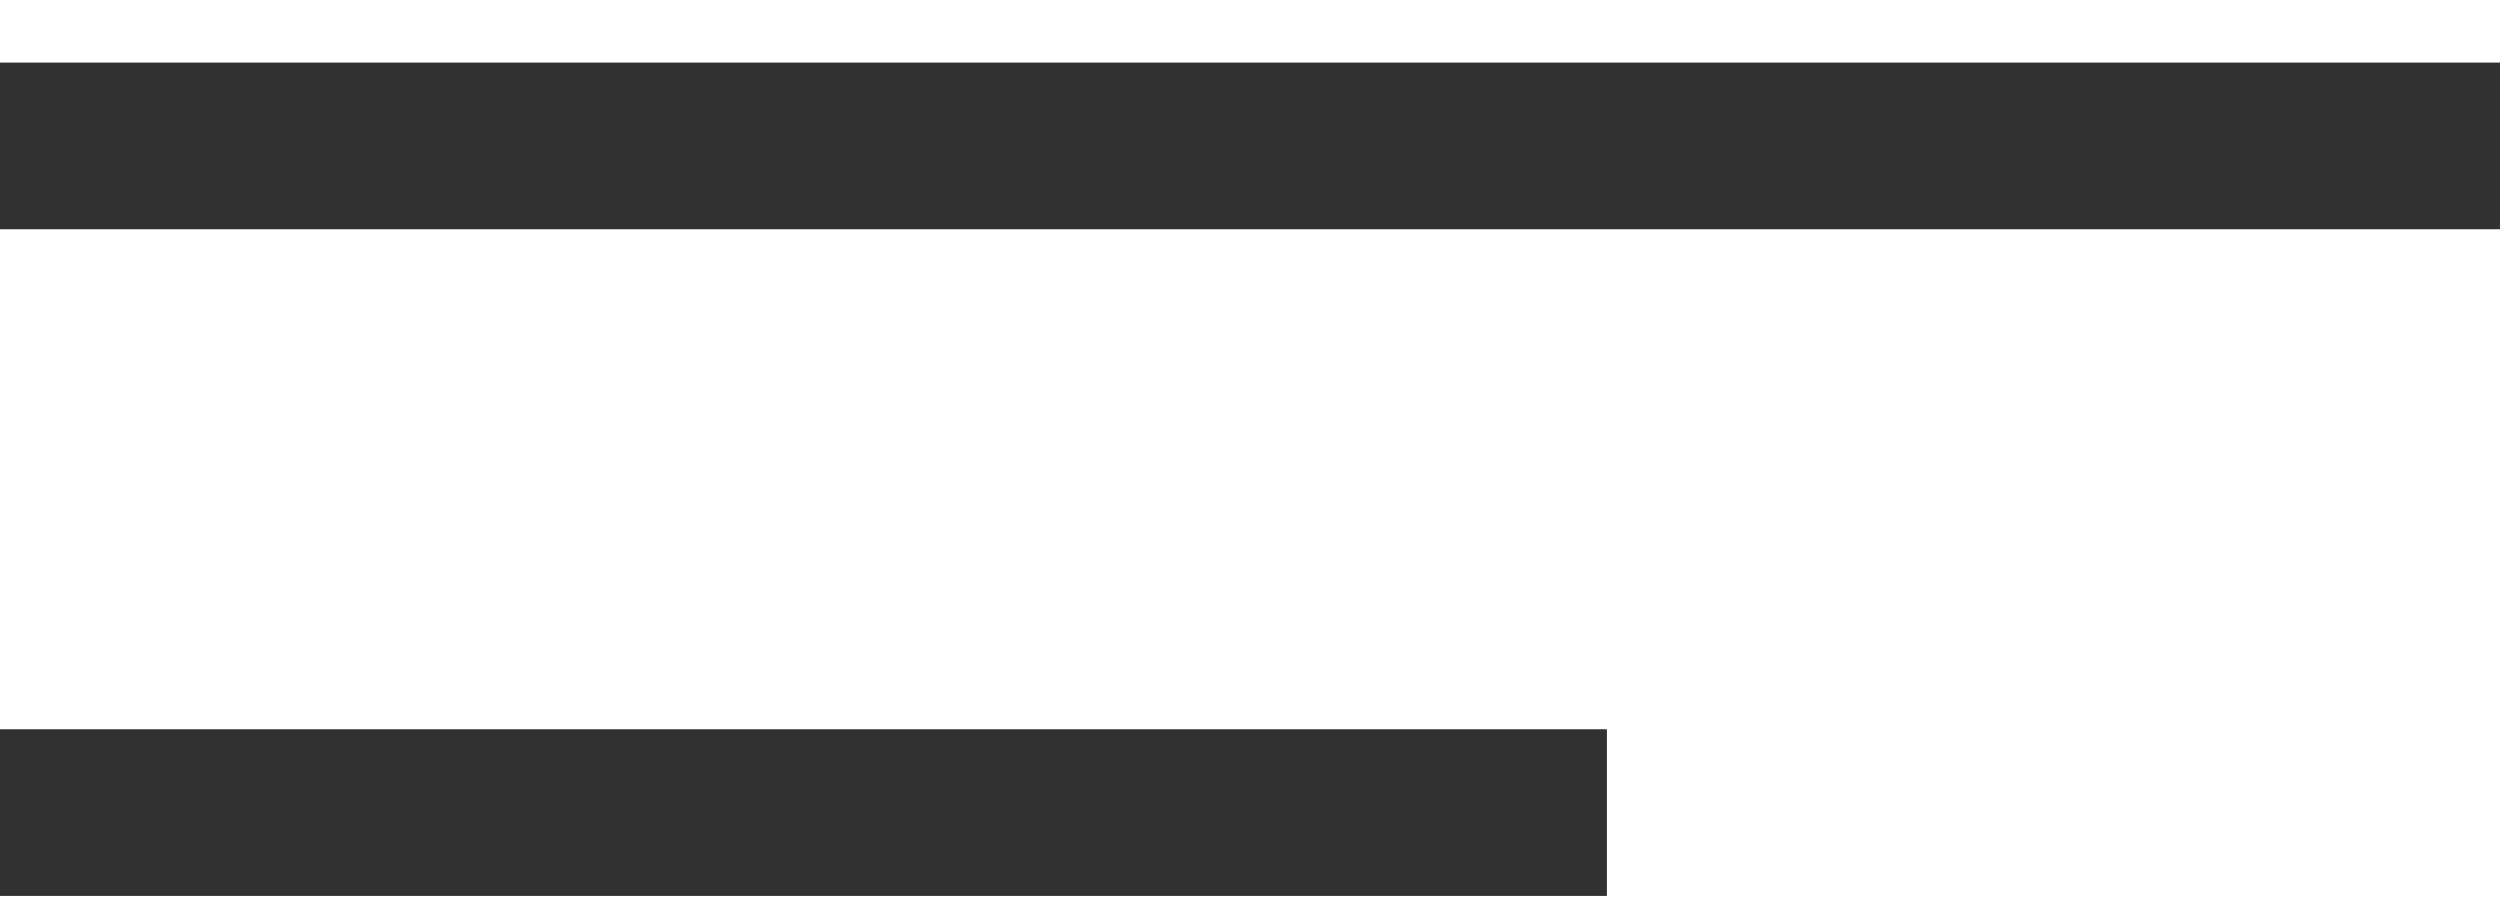 <?xml version="1.0" encoding="UTF-8"?> <svg xmlns="http://www.w3.org/2000/svg" width="30" height="11" viewBox="0 0 30 11" fill="none"> <g clip-path="url(#clip0_1502_4188)"> <path d="M0 1.751H30" stroke="#313131" stroke-width="2"></path> <path d="M0 9.751H19.283" stroke="#313131" stroke-width="2"></path> </g> <defs> <clipPath id="clip0_1502_4188"> <rect width="30" height="11" fill="white"></rect> </clipPath> </defs> </svg> 